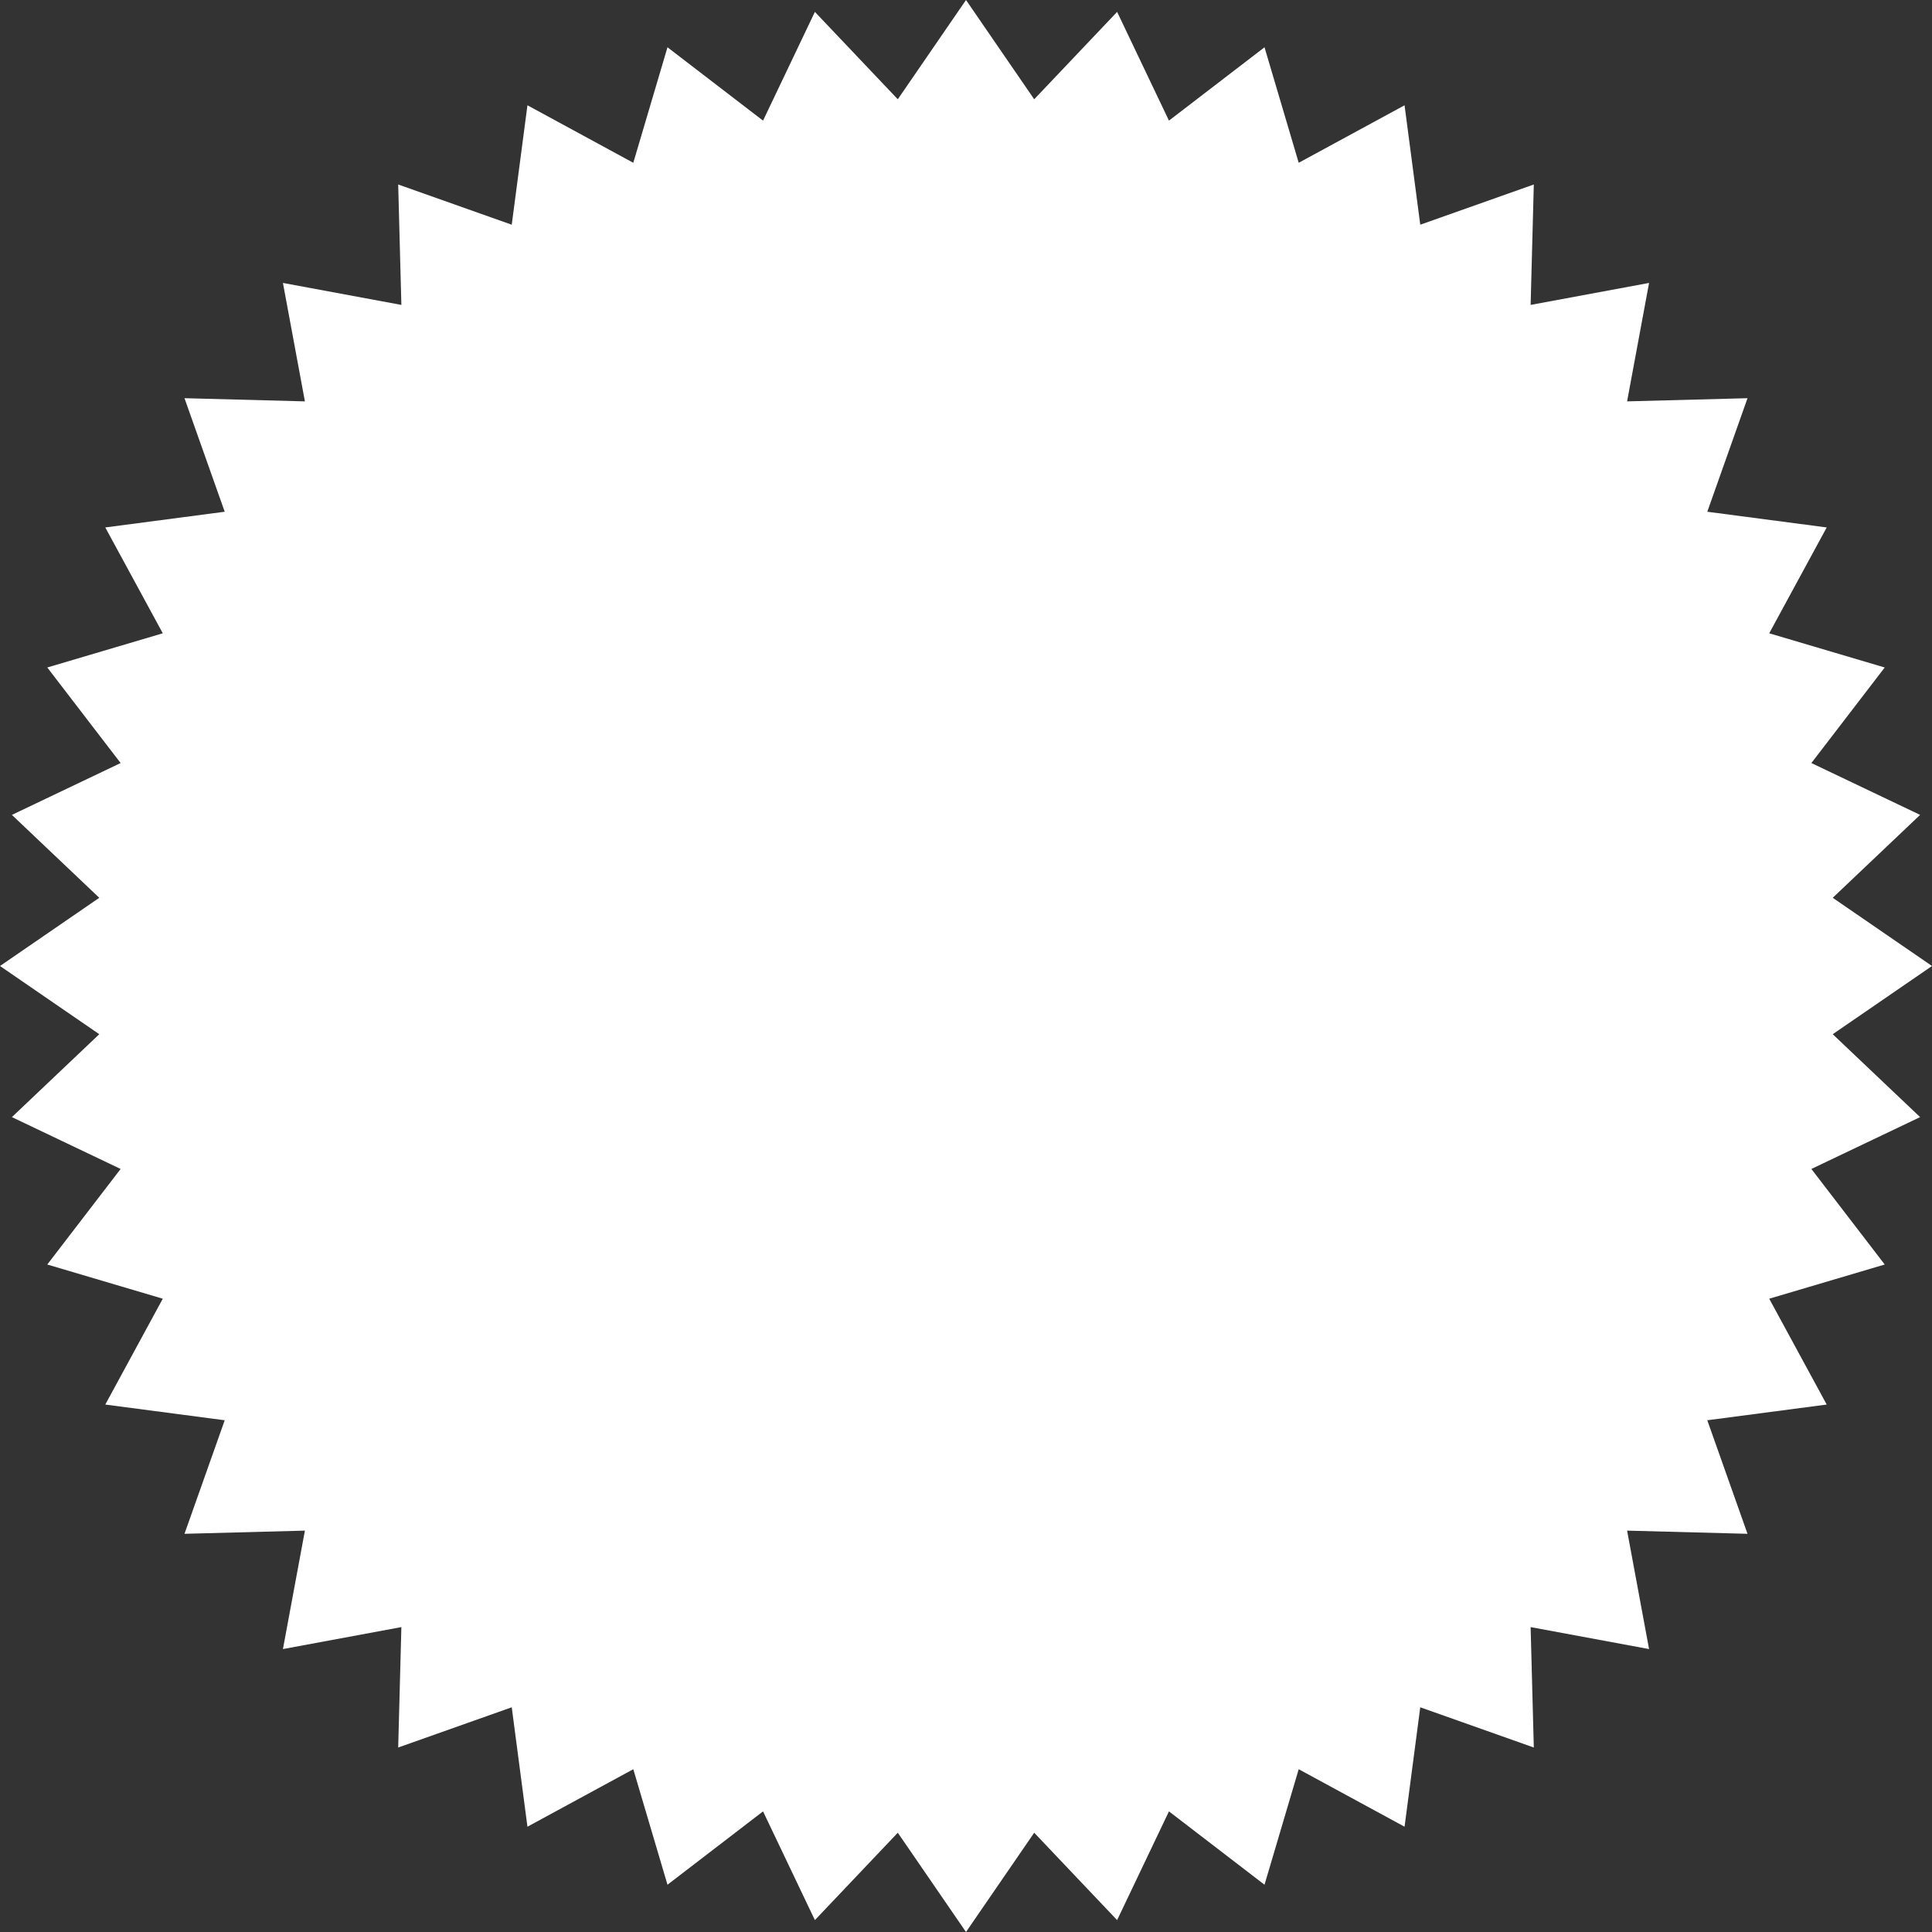 <?xml version="1.0" encoding="UTF-8"?>
<!DOCTYPE svg PUBLIC '-//W3C//DTD SVG 1.0//EN'
          'http://www.w3.org/TR/2001/REC-SVG-20010904/DTD/svg10.dtd'>
<svg fill="none" height="200" style="fill: none;" viewBox="0 0 200 200" width="200" xmlns="http://www.w3.org/2000/svg" xmlns:xlink="http://www.w3.org/1999/xlink"
><rect x="0" y="0" width="200" height="200" fill="#333333" stroke="none"/><g clip-path="url(#a)"
  ><path d="M100 0L107.061 10.277L115.643 1.231L121.01 12.487L130.902 4.894L134.442 16.851L145.399 10.899L147.025 23.262L158.779 19.098L158.45 31.564L170.711 29.289L168.437 41.55L180.902 41.221L176.738 52.975L189.101 54.601L183.149 65.558L195.106 69.098L187.513 78.99L198.769 84.357L189.723 92.939L200 100L189.723 107.061L198.769 115.643L187.513 121.01L195.106 130.902L183.149 134.442L189.101 145.399L176.738 147.025L180.902 158.779L168.437 158.45L170.711 170.711L158.45 168.437L158.779 180.902L147.025 176.738L145.399 189.101L134.442 183.149L130.902 195.106L121.01 187.513L115.643 198.769L107.061 189.723L100 200L92.939 189.723L84.357 198.769L78.99 187.513L69.098 195.106L65.558 183.149L54.601 189.101L52.975 176.738L41.221 180.902L41.55 168.437L29.289 170.711L31.564 158.45L19.098 158.779L23.262 147.025L10.899 145.399L16.851 134.442L4.894 130.902L12.487 121.01L1.231 115.643L10.277 107.061L0 100L10.277 92.939L1.231 84.357L12.487 78.99L4.894 69.098L16.851 65.558L10.899 54.601L23.262 52.975L19.098 41.221L31.564 41.55L29.289 29.289L41.55 31.564L41.221 19.098L52.975 23.262L54.601 10.899L65.558 16.851L69.098 4.894L78.99 12.487L84.357 1.231L92.939 10.277L100 0Z" fill="#fff"
  /></g
  ><defs
  ><clipPath id="a"
    ><path d="M0 0H200V200H0z" fill="#fff"
    /></clipPath
  ></defs
></svg
>
